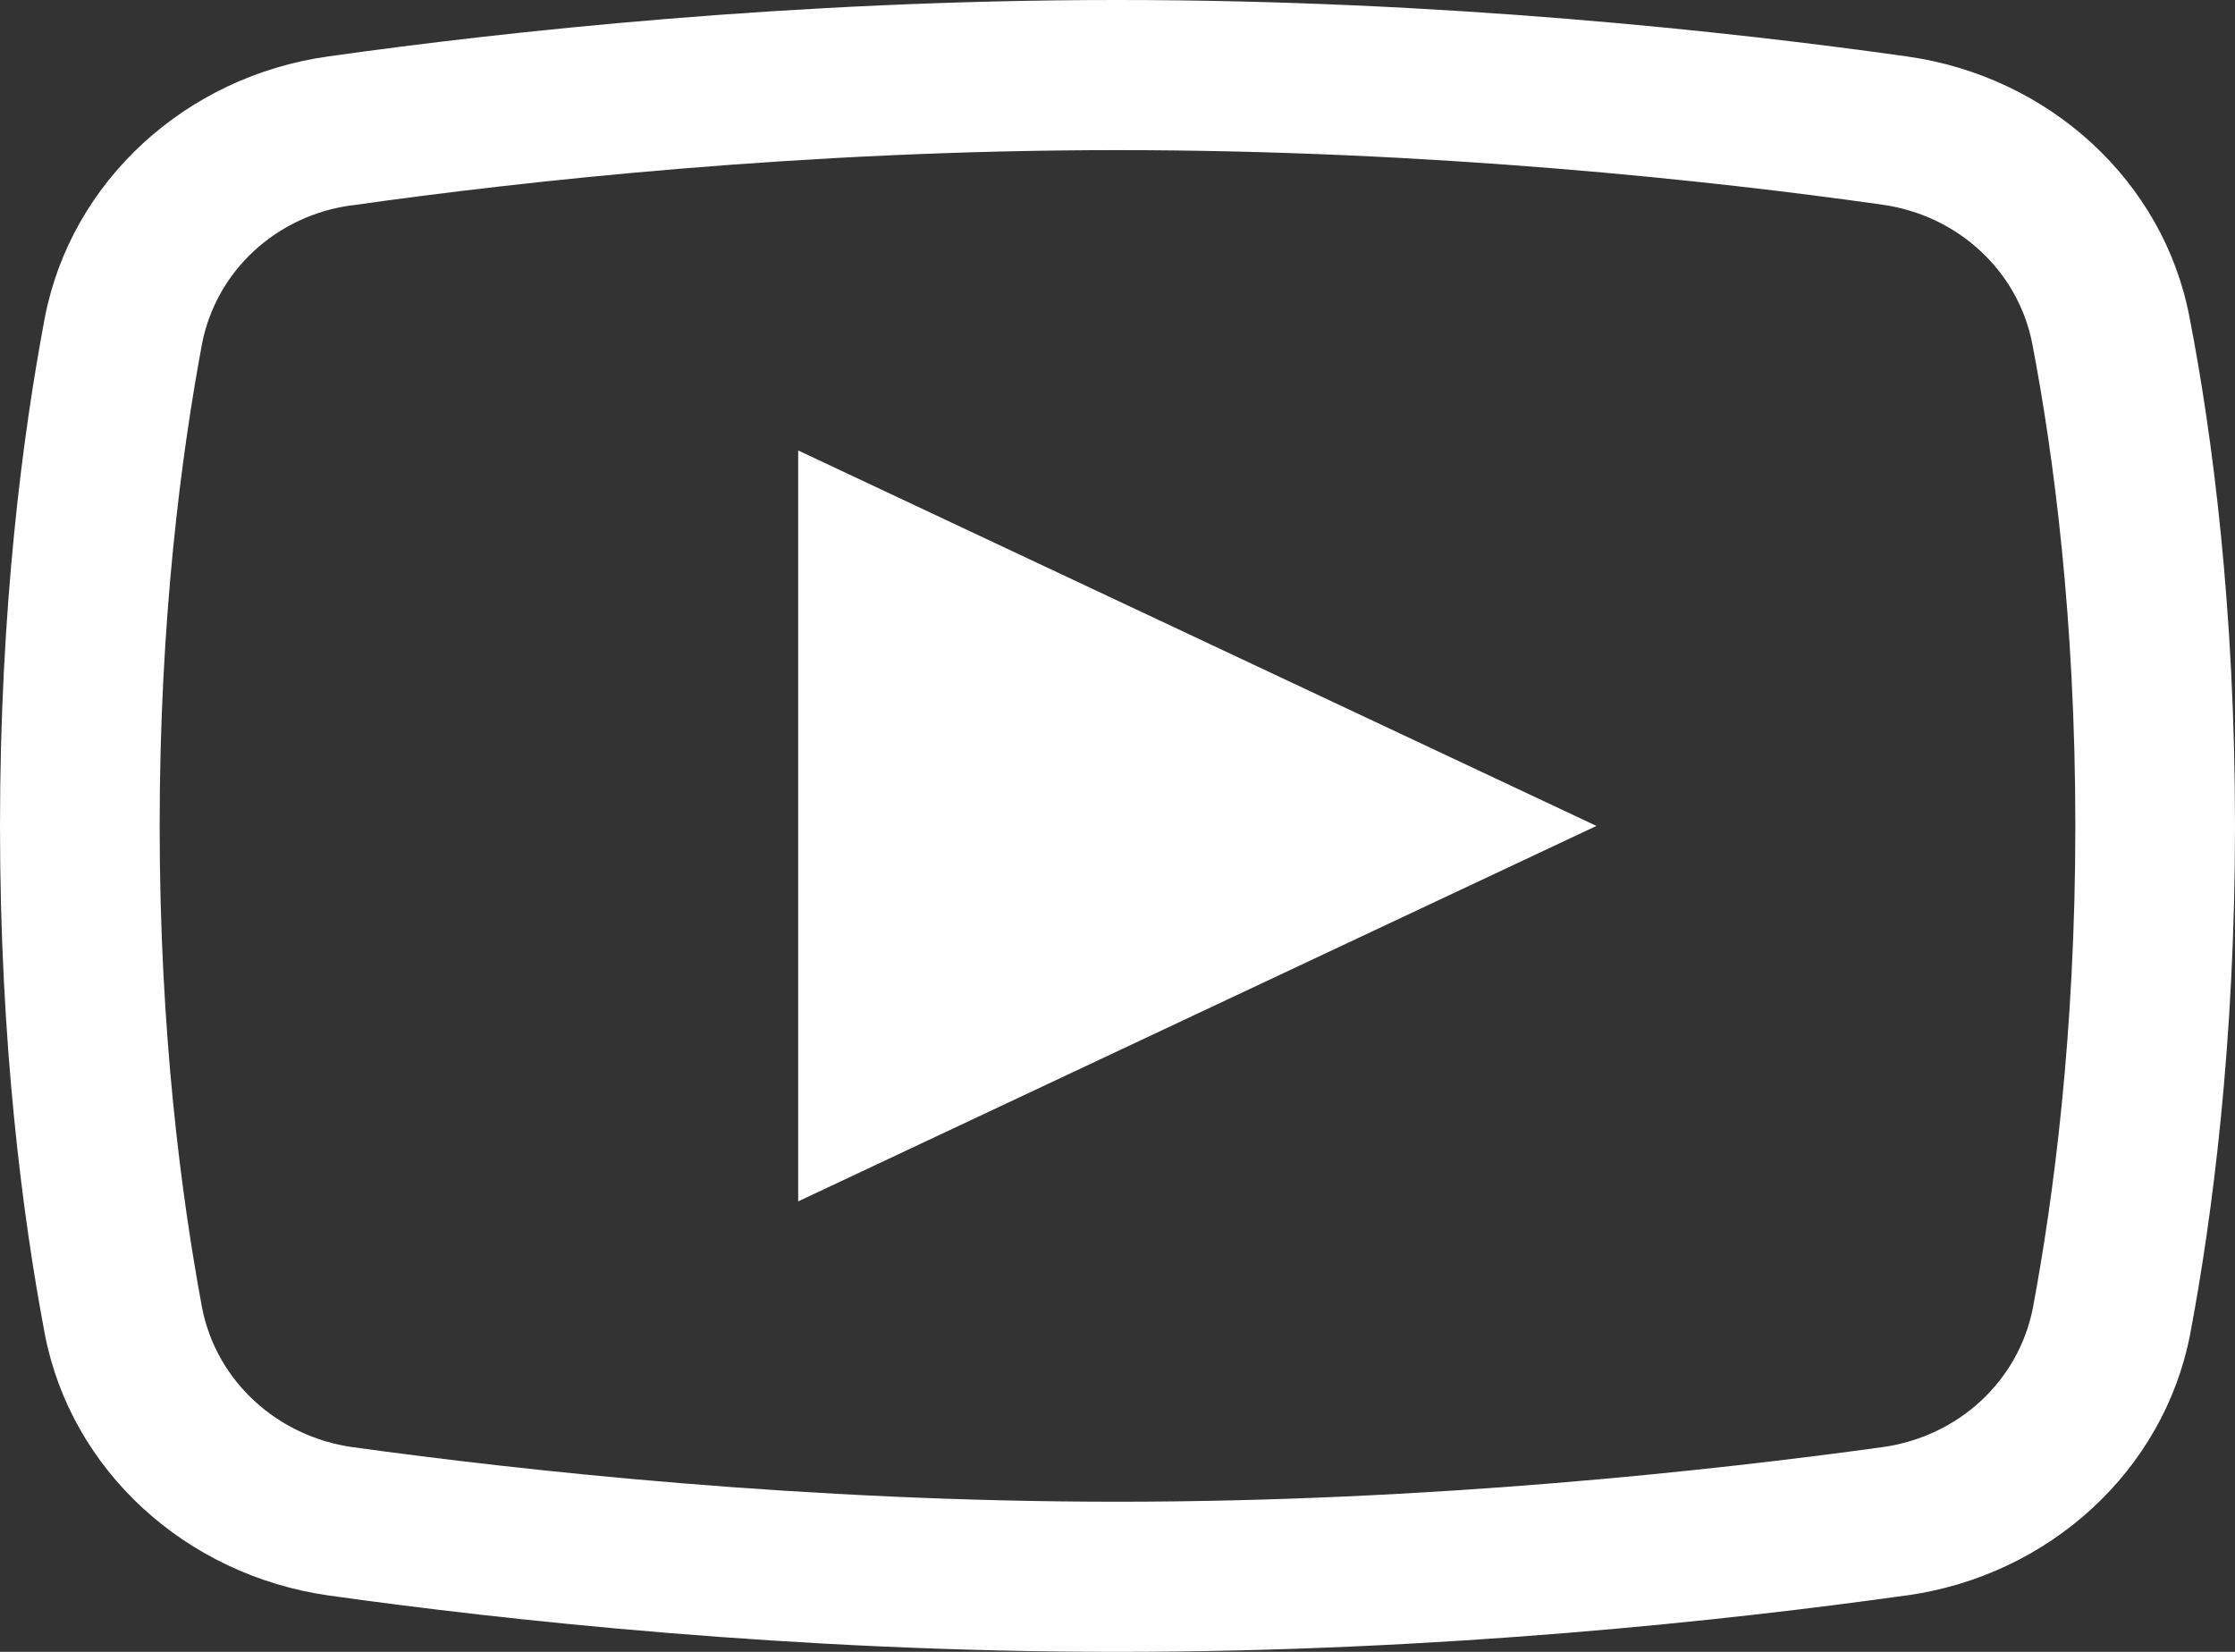 <?xml version="1.0" encoding="UTF-8"?>
<svg width="23px" height="17px" viewBox="0 0 23 17" version="1.1" xmlns="http://www.w3.org/2000/svg" xmlns:xlink="http://www.w3.org/1999/xlink">
    <rect x="0" y="0" width="23" height="17" fill="#333333" stroke="none"/>
    <title>icons8-youtube</title>
    <g id="Page-1" stroke="none" stroke-width="1" fill="none" fill-rule="evenodd">
        <g id="Home_02" transform="translate(-1293, -6000)" fill="#FFFFFF" fill-rule="nonzero">
            <g id="icons8-youtube" transform="translate(1293, 6000)">
                <path d="M11.5,0 C8.15,0 5.185,0.326 3.382,0.58 C1.906,0.785 0.732,1.871 0.462,3.266 C0.231,4.485 0,6.266 0,8.5 C0,10.734 0.231,12.515 0.462,13.734 C0.732,15.129 1.906,16.209 3.382,16.42 C5.192,16.674 8.169,17 11.5,17 C14.831,17 17.802,16.674 19.612,16.42 L19.618,16.42 C21.094,16.215 22.268,15.129 22.538,13.734 C22.769,12.509 23,10.728 23,8.5 C23,6.266 22.769,4.485 22.532,3.266 C22.268,1.871 21.094,0.785 19.618,0.58 C17.815,0.326 14.85,0 11.5,0 Z M11.5,1.545 C14.734,1.545 17.629,1.859 19.374,2.107 C20.144,2.216 20.767,2.783 20.914,3.538 C21.133,4.679 21.357,6.369 21.357,8.5 C21.357,10.631 21.133,12.321 20.921,13.456 C20.773,14.217 20.151,14.784 19.374,14.893 C17.616,15.135 14.715,15.455 11.5,15.455 C8.285,15.455 5.378,15.135 3.626,14.893 C2.856,14.784 2.227,14.217 2.079,13.456 C1.867,12.315 1.643,10.631 1.643,8.5 C1.643,6.363 1.867,4.679 2.079,3.538 C2.227,2.783 2.849,2.216 3.619,2.113 L3.626,2.113 C5.371,1.865 8.266,1.545 11.5,1.545 Z M8.214,4.636 L8.214,12.364 L16.429,8.5 L8.214,4.636 Z" id="Shape"></path>
            </g>
        </g>
    </g>
</svg>